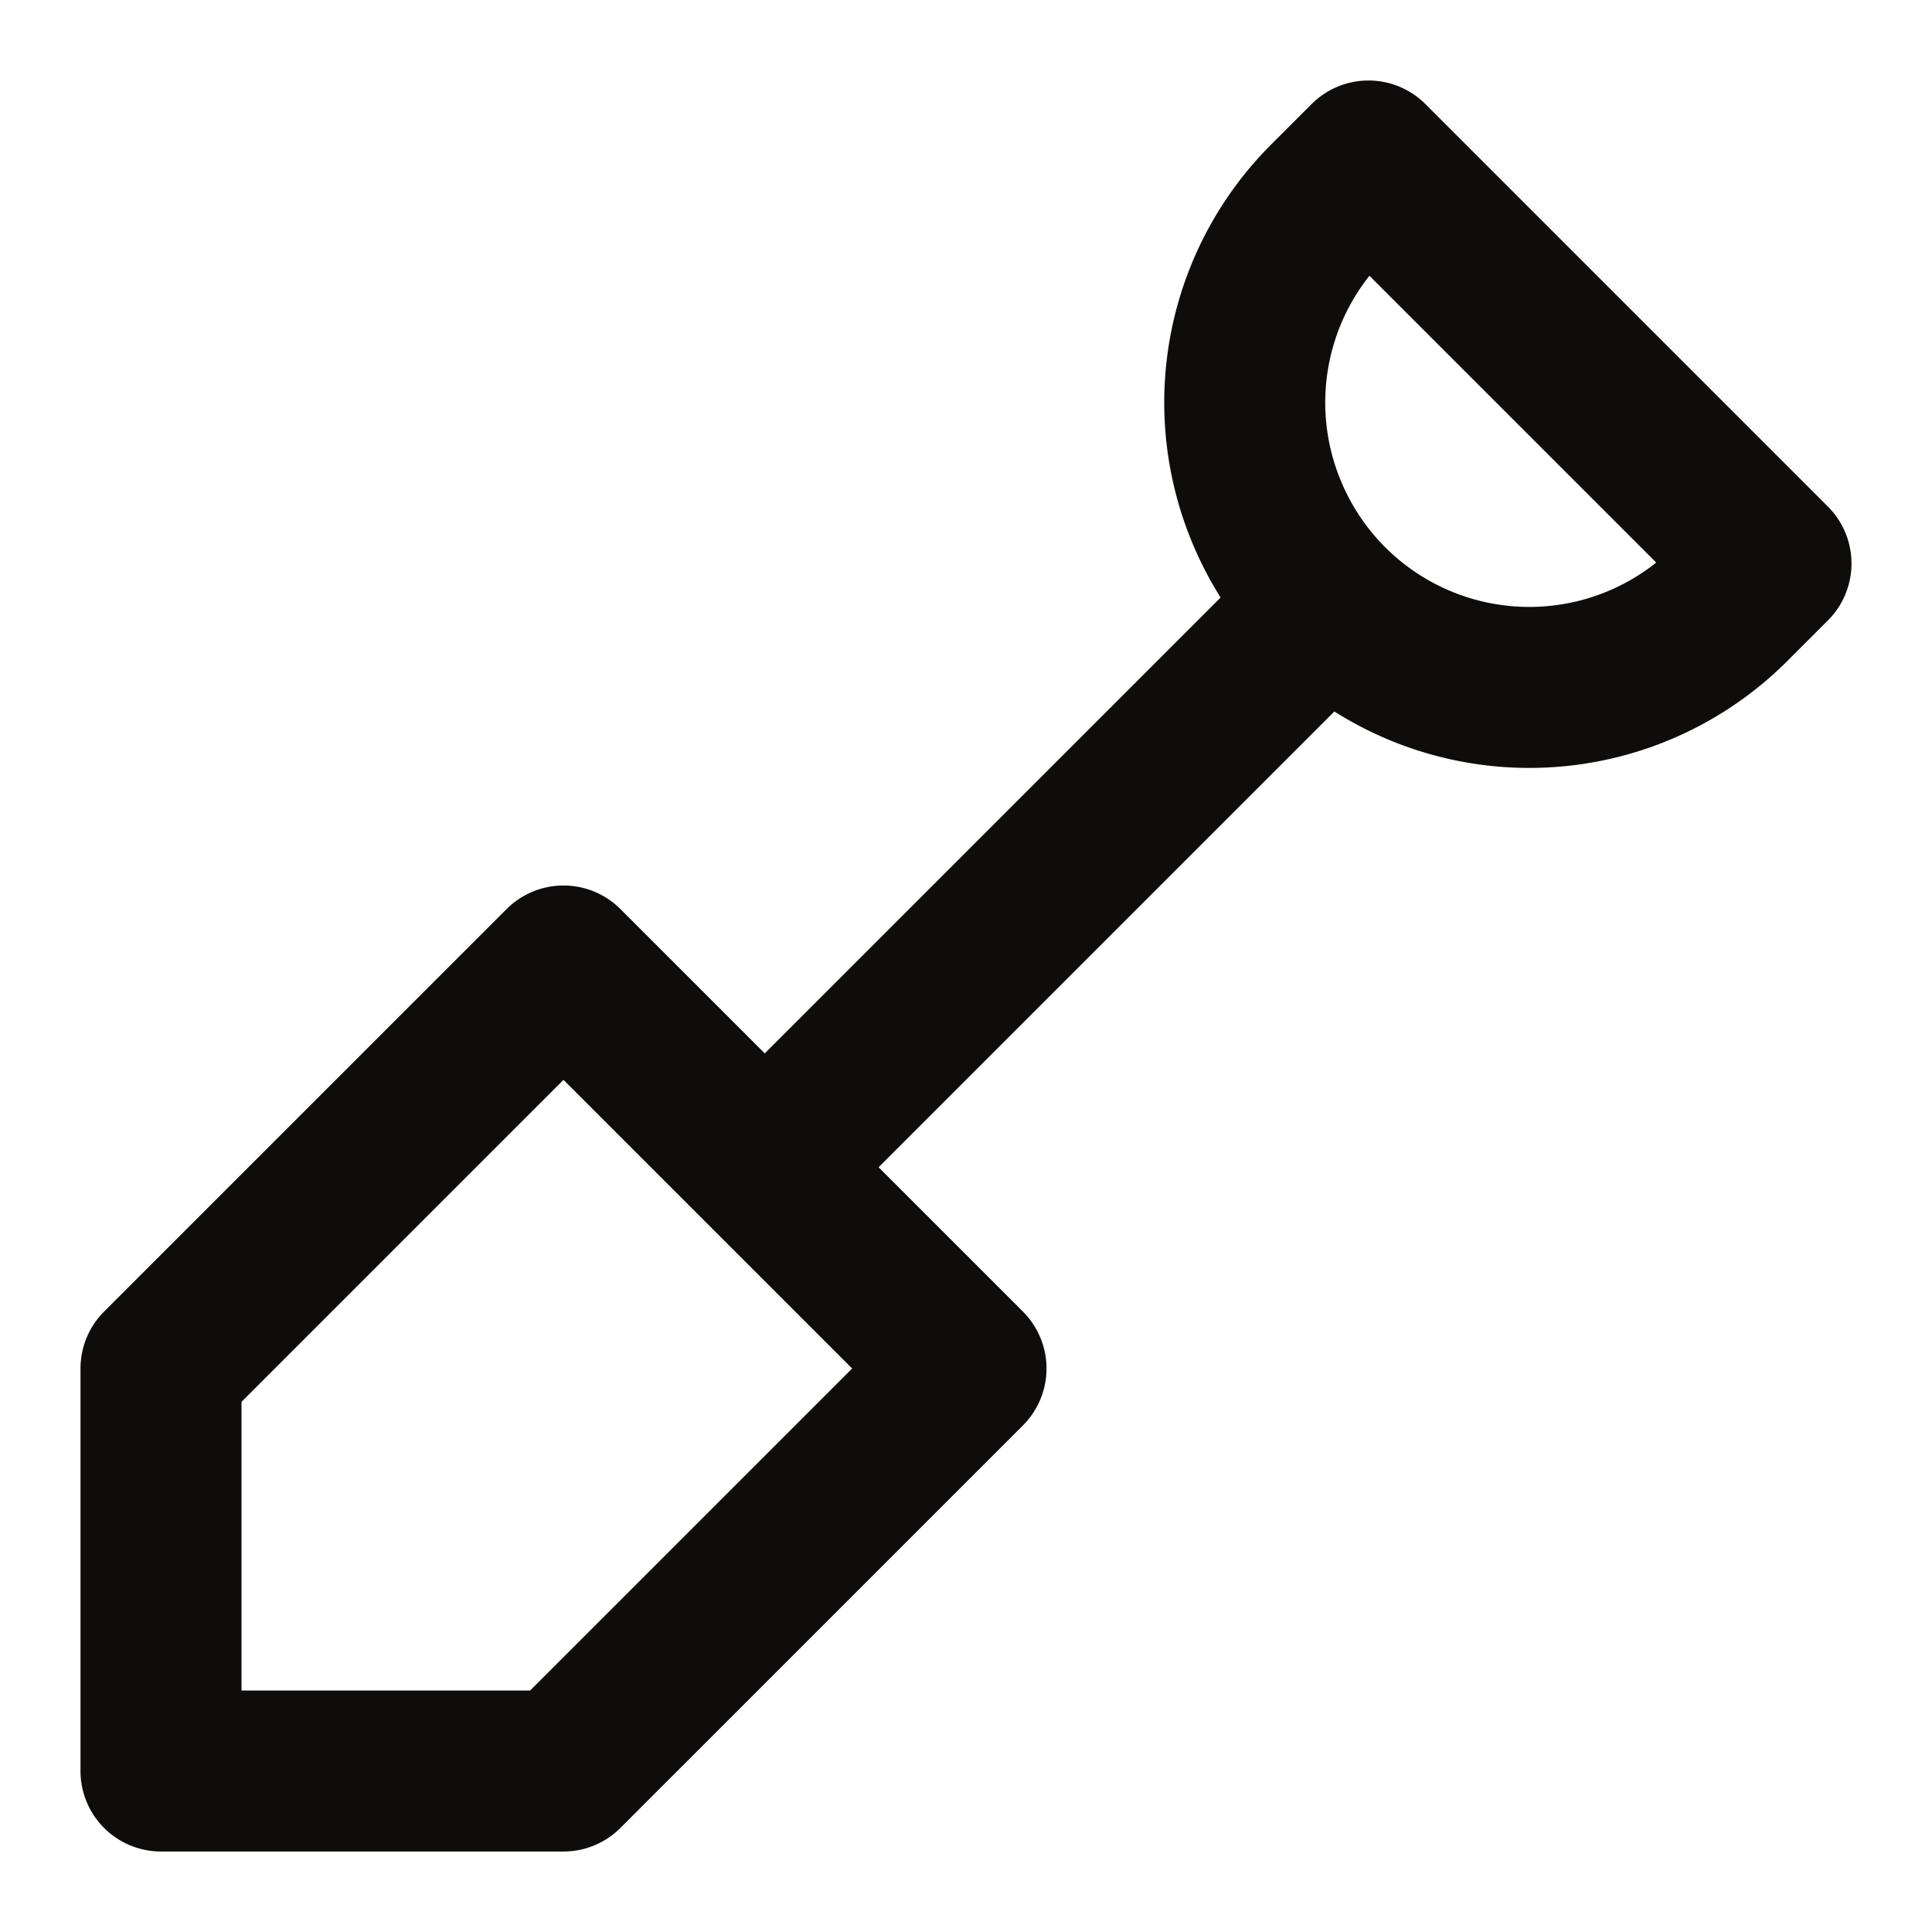 <svg xmlns="http://www.w3.org/2000/svg" width="18" height="18" fill="none" viewBox="0 0 18 18"><g clip-path="url(#clip0_2929_42296)"><path stroke="#0F0C0C" stroke-linecap="round" stroke-linejoin="round" stroke-width="1.5" d="M7.125 10.875 12 6M1.5 16.5v-3.75L5.25 9 9 12.75 5.25 16.5H1.5Zm11.25-15 3.75 3.75-.375.375a2.649 2.649 0 0 1-4.326-.86 2.649 2.649 0 0 1 .576-2.89l.375-.375Z"/></g><defs><clipPath id="clip0_2929_42296"><path fill="#fff" d="M0 0h18v18H0z"/></clipPath></defs></svg>